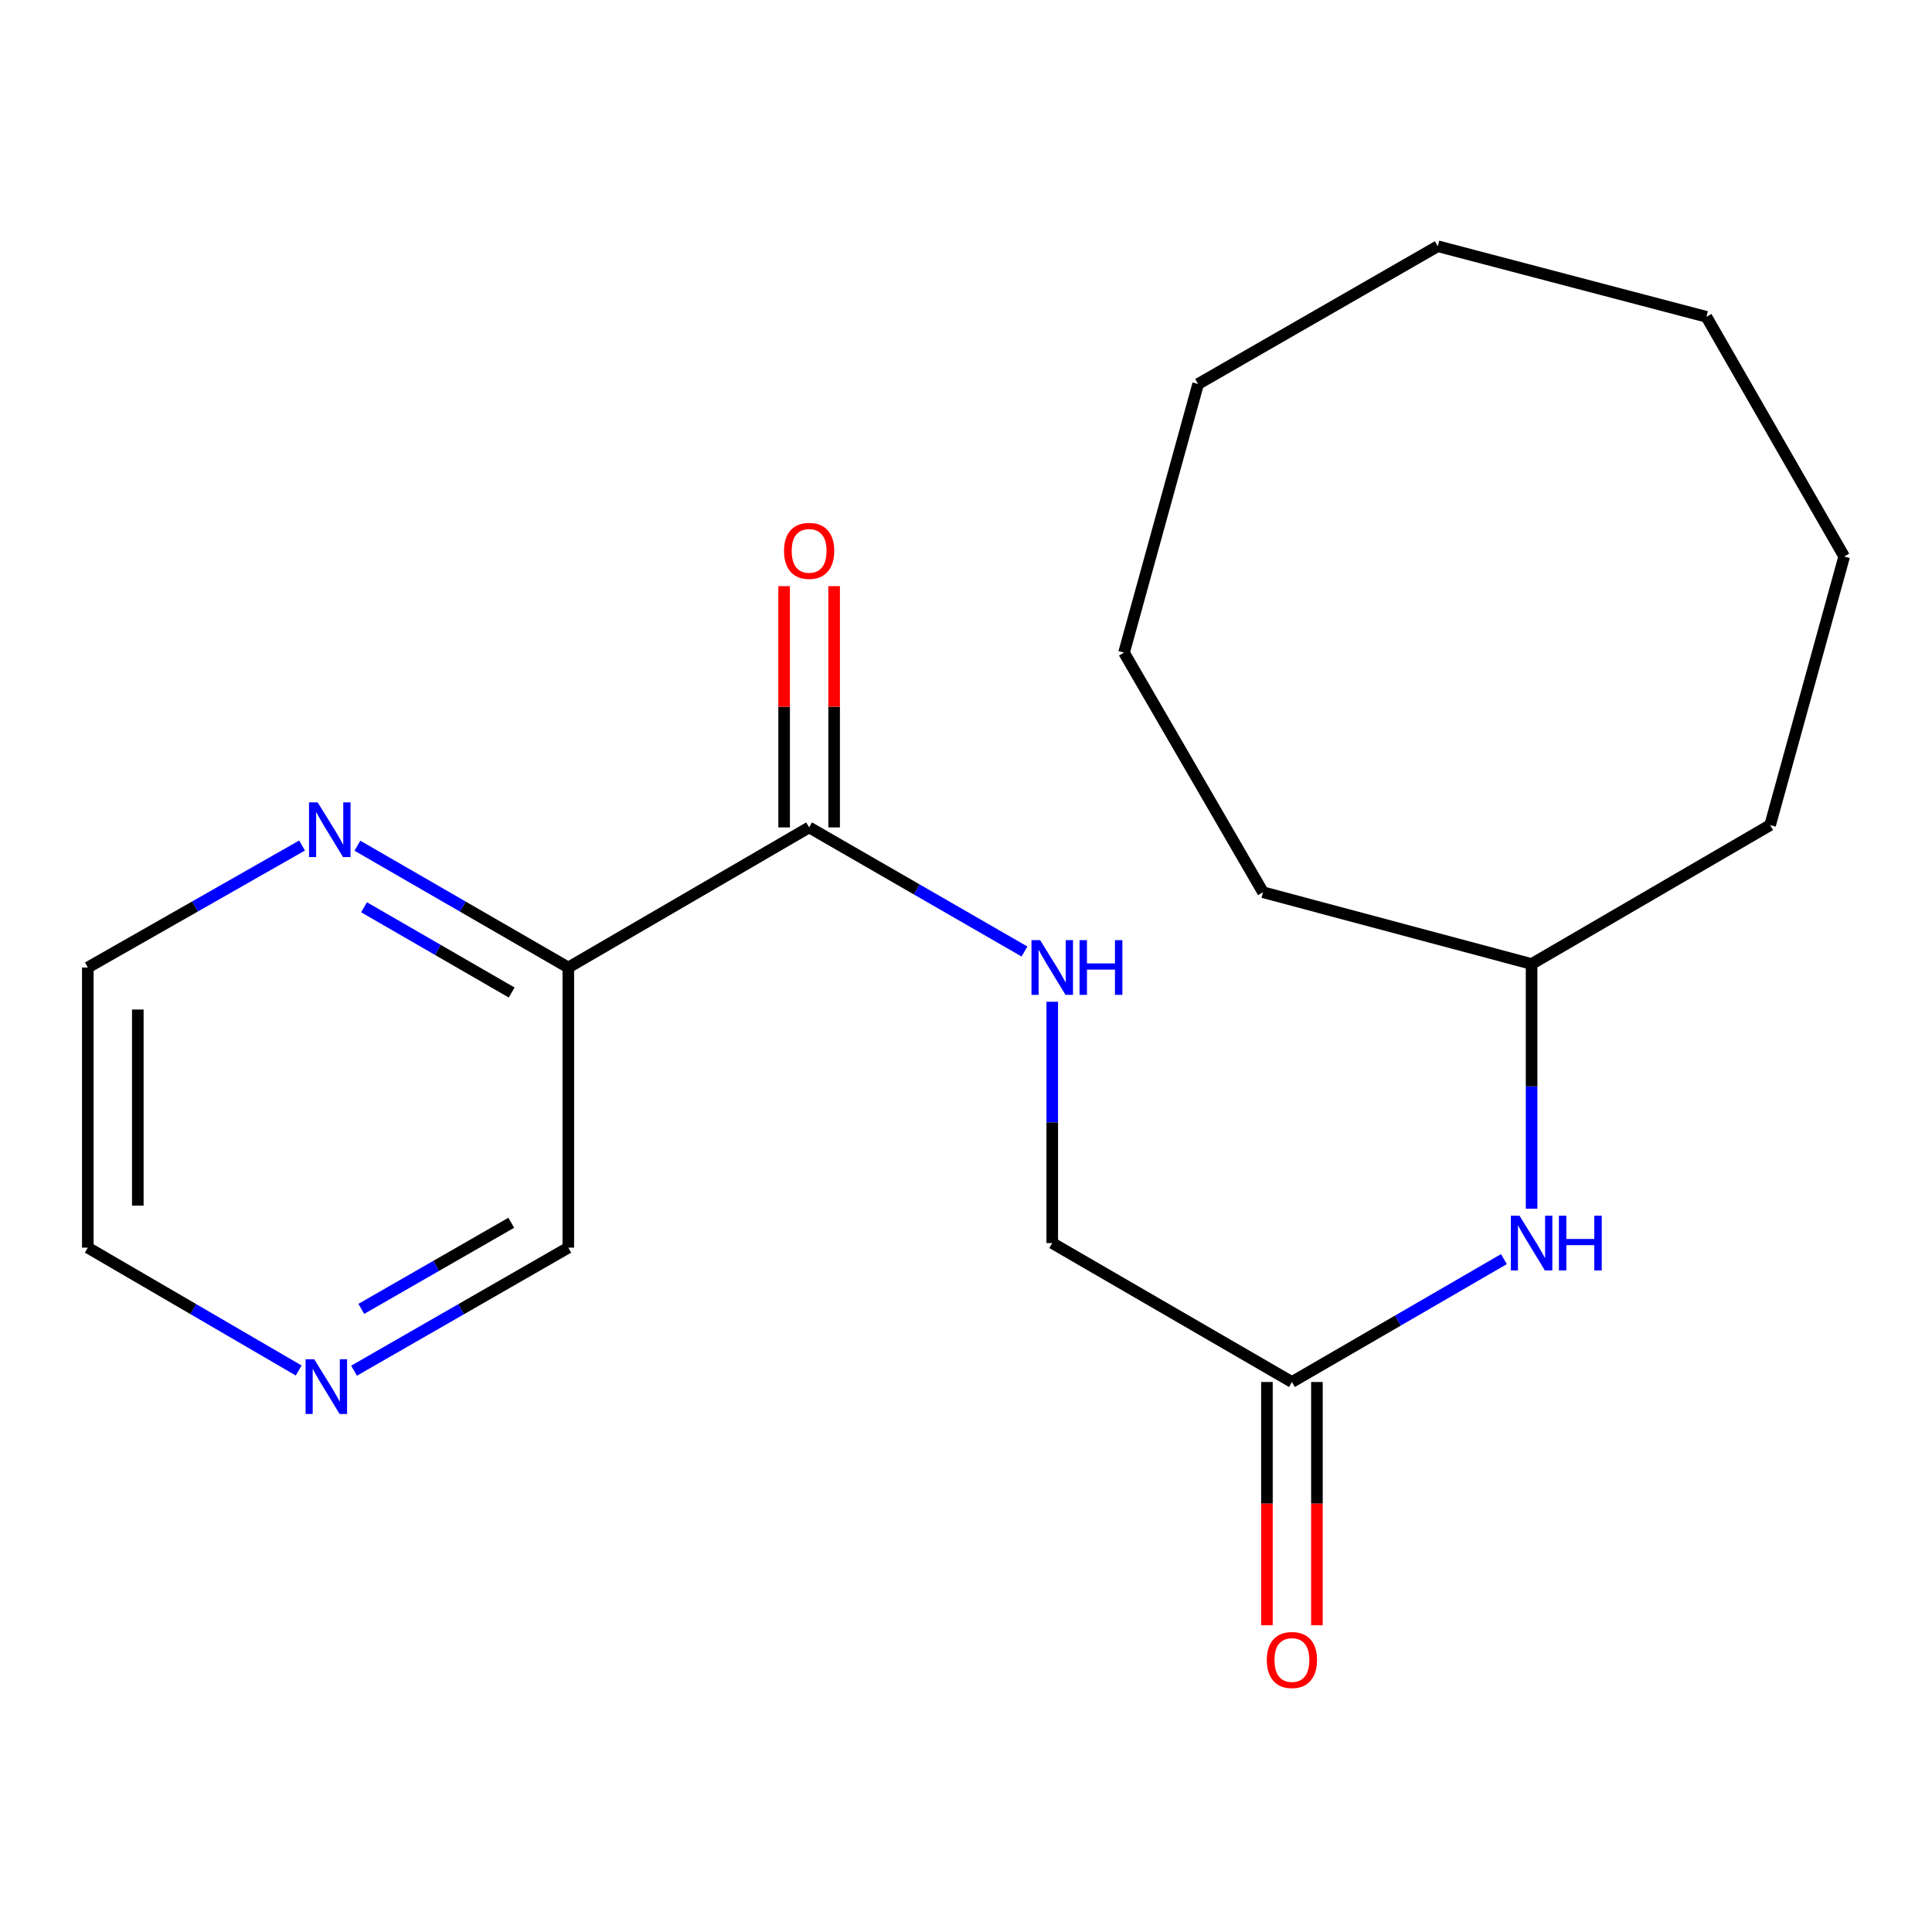 <?xml version='1.0' encoding='iso-8859-1'?>
<svg version='1.1' baseProfile='full'
              xmlns='http://www.w3.org/2000/svg'
                      xmlns:rdkit='http://www.rdkit.org/xml'
                      xmlns:xlink='http://www.w3.org/1999/xlink'
                  xml:space='preserve'
width='1000px' height='1000px' viewBox='0 0 1000 1000'>
<!-- END OF HEADER -->
<rect style='opacity:1.0;fill:#FFFFFF;stroke:none' width='1000' height='1000' x='0' y='0'> </rect>
<path class='bond-0' d='M 418.801,428.265 L 294.156,500.781' style='fill:none;fill-rule:evenodd;stroke:#000000;stroke-width:6px;stroke-linecap:butt;stroke-linejoin:miter;stroke-opacity:1' />
<path class='bond-1' d='M 418.801,428.265 L 474.535,460.383' style='fill:none;fill-rule:evenodd;stroke:#000000;stroke-width:6px;stroke-linecap:butt;stroke-linejoin:miter;stroke-opacity:1' />
<path class='bond-1' d='M 474.535,460.383 L 530.268,492.5' style='fill:none;fill-rule:evenodd;stroke:#0000FF;stroke-width:6px;stroke-linecap:butt;stroke-linejoin:miter;stroke-opacity:1' />
<path class='bond-5' d='M 431.74,428.265 L 431.74,365.826' style='fill:none;fill-rule:evenodd;stroke:#000000;stroke-width:6px;stroke-linecap:butt;stroke-linejoin:miter;stroke-opacity:1' />
<path class='bond-5' d='M 431.74,365.826 L 431.74,303.386' style='fill:none;fill-rule:evenodd;stroke:#FF0000;stroke-width:6px;stroke-linecap:butt;stroke-linejoin:miter;stroke-opacity:1' />
<path class='bond-5' d='M 405.862,428.265 L 405.862,365.826' style='fill:none;fill-rule:evenodd;stroke:#000000;stroke-width:6px;stroke-linecap:butt;stroke-linejoin:miter;stroke-opacity:1' />
<path class='bond-5' d='M 405.862,365.826 L 405.862,303.386' style='fill:none;fill-rule:evenodd;stroke:#FF0000;stroke-width:6px;stroke-linecap:butt;stroke-linejoin:miter;stroke-opacity:1' />
<path class='bond-3' d='M 294.156,500.781 L 239.575,469.258' style='fill:none;fill-rule:evenodd;stroke:#000000;stroke-width:6px;stroke-linecap:butt;stroke-linejoin:miter;stroke-opacity:1' />
<path class='bond-3' d='M 239.575,469.258 L 184.994,437.735' style='fill:none;fill-rule:evenodd;stroke:#0000FF;stroke-width:6px;stroke-linecap:butt;stroke-linejoin:miter;stroke-opacity:1' />
<path class='bond-3' d='M 264.839,513.733 L 226.632,491.667' style='fill:none;fill-rule:evenodd;stroke:#000000;stroke-width:6px;stroke-linecap:butt;stroke-linejoin:miter;stroke-opacity:1' />
<path class='bond-3' d='M 226.632,491.667 L 188.426,469.601' style='fill:none;fill-rule:evenodd;stroke:#0000FF;stroke-width:6px;stroke-linecap:butt;stroke-linejoin:miter;stroke-opacity:1' />
<path class='bond-9' d='M 294.156,500.781 L 294.156,645.784' style='fill:none;fill-rule:evenodd;stroke:#000000;stroke-width:6px;stroke-linecap:butt;stroke-linejoin:miter;stroke-opacity:1' />
<path class='bond-8' d='M 544.639,518.507 L 544.639,580.959' style='fill:none;fill-rule:evenodd;stroke:#0000FF;stroke-width:6px;stroke-linecap:butt;stroke-linejoin:miter;stroke-opacity:1' />
<path class='bond-8' d='M 544.639,580.959 L 544.639,643.412' style='fill:none;fill-rule:evenodd;stroke:#000000;stroke-width:6px;stroke-linecap:butt;stroke-linejoin:miter;stroke-opacity:1' />
<path class='bond-2' d='M 668.695,715.323 L 544.639,643.412' style='fill:none;fill-rule:evenodd;stroke:#000000;stroke-width:6px;stroke-linecap:butt;stroke-linejoin:miter;stroke-opacity:1' />
<path class='bond-4' d='M 668.695,715.323 L 723.561,683.519' style='fill:none;fill-rule:evenodd;stroke:#000000;stroke-width:6px;stroke-linecap:butt;stroke-linejoin:miter;stroke-opacity:1' />
<path class='bond-4' d='M 723.561,683.519 L 778.426,651.715' style='fill:none;fill-rule:evenodd;stroke:#0000FF;stroke-width:6px;stroke-linecap:butt;stroke-linejoin:miter;stroke-opacity:1' />
<path class='bond-7' d='M 655.756,715.323 L 655.756,778.27' style='fill:none;fill-rule:evenodd;stroke:#000000;stroke-width:6px;stroke-linecap:butt;stroke-linejoin:miter;stroke-opacity:1' />
<path class='bond-7' d='M 655.756,778.27 L 655.756,841.217' style='fill:none;fill-rule:evenodd;stroke:#FF0000;stroke-width:6px;stroke-linecap:butt;stroke-linejoin:miter;stroke-opacity:1' />
<path class='bond-7' d='M 681.634,715.323 L 681.634,778.27' style='fill:none;fill-rule:evenodd;stroke:#000000;stroke-width:6px;stroke-linecap:butt;stroke-linejoin:miter;stroke-opacity:1' />
<path class='bond-7' d='M 681.634,778.27 L 681.634,841.217' style='fill:none;fill-rule:evenodd;stroke:#FF0000;stroke-width:6px;stroke-linecap:butt;stroke-linejoin:miter;stroke-opacity:1' />
<path class='bond-11' d='M 156.346,437.64 L 100.9,469.21' style='fill:none;fill-rule:evenodd;stroke:#0000FF;stroke-width:6px;stroke-linecap:butt;stroke-linejoin:miter;stroke-opacity:1' />
<path class='bond-11' d='M 100.9,469.21 L 45.455,500.781' style='fill:none;fill-rule:evenodd;stroke:#000000;stroke-width:6px;stroke-linecap:butt;stroke-linejoin:miter;stroke-opacity:1' />
<path class='bond-10' d='M 792.751,625.64 L 792.751,562.305' style='fill:none;fill-rule:evenodd;stroke:#0000FF;stroke-width:6px;stroke-linecap:butt;stroke-linejoin:miter;stroke-opacity:1' />
<path class='bond-10' d='M 792.751,562.305 L 792.751,498.97' style='fill:none;fill-rule:evenodd;stroke:#000000;stroke-width:6px;stroke-linecap:butt;stroke-linejoin:miter;stroke-opacity:1' />
<path class='bond-6' d='M 183.257,709.469 L 238.706,677.626' style='fill:none;fill-rule:evenodd;stroke:#0000FF;stroke-width:6px;stroke-linecap:butt;stroke-linejoin:miter;stroke-opacity:1' />
<path class='bond-6' d='M 238.706,677.626 L 294.156,645.784' style='fill:none;fill-rule:evenodd;stroke:#000000;stroke-width:6px;stroke-linecap:butt;stroke-linejoin:miter;stroke-opacity:1' />
<path class='bond-6' d='M 187.005,677.475 L 225.819,655.185' style='fill:none;fill-rule:evenodd;stroke:#0000FF;stroke-width:6px;stroke-linecap:butt;stroke-linejoin:miter;stroke-opacity:1' />
<path class='bond-6' d='M 225.819,655.185 L 264.634,632.896' style='fill:none;fill-rule:evenodd;stroke:#000000;stroke-width:6px;stroke-linecap:butt;stroke-linejoin:miter;stroke-opacity:1' />
<path class='bond-12' d='M 154.595,709.371 L 100.025,677.578' style='fill:none;fill-rule:evenodd;stroke:#0000FF;stroke-width:6px;stroke-linecap:butt;stroke-linejoin:miter;stroke-opacity:1' />
<path class='bond-12' d='M 100.025,677.578 L 45.455,645.784' style='fill:none;fill-rule:evenodd;stroke:#000000;stroke-width:6px;stroke-linecap:butt;stroke-linejoin:miter;stroke-opacity:1' />
<path class='bond-13' d='M 792.751,498.97 L 653.729,461.82' style='fill:none;fill-rule:evenodd;stroke:#000000;stroke-width:6px;stroke-linecap:butt;stroke-linejoin:miter;stroke-opacity:1' />
<path class='bond-14' d='M 792.751,498.97 L 916.217,427.072' style='fill:none;fill-rule:evenodd;stroke:#000000;stroke-width:6px;stroke-linecap:butt;stroke-linejoin:miter;stroke-opacity:1' />
<path class='bond-20' d='M 45.455,500.781 L 45.455,645.784' style='fill:none;fill-rule:evenodd;stroke:#000000;stroke-width:6px;stroke-linecap:butt;stroke-linejoin:miter;stroke-opacity:1' />
<path class='bond-20' d='M 71.332,522.532 L 71.332,624.033' style='fill:none;fill-rule:evenodd;stroke:#000000;stroke-width:6px;stroke-linecap:butt;stroke-linejoin:miter;stroke-opacity:1' />
<path class='bond-15' d='M 653.729,461.82 L 581.803,337.793' style='fill:none;fill-rule:evenodd;stroke:#000000;stroke-width:6px;stroke-linecap:butt;stroke-linejoin:miter;stroke-opacity:1' />
<path class='bond-16' d='M 916.217,427.072 L 954.545,288.05' style='fill:none;fill-rule:evenodd;stroke:#000000;stroke-width:6px;stroke-linecap:butt;stroke-linejoin:miter;stroke-opacity:1' />
<path class='bond-17' d='M 581.803,337.793 L 620.145,198.757' style='fill:none;fill-rule:evenodd;stroke:#000000;stroke-width:6px;stroke-linecap:butt;stroke-linejoin:miter;stroke-opacity:1' />
<path class='bond-19' d='M 954.545,288.05 L 883.237,163.98' style='fill:none;fill-rule:evenodd;stroke:#000000;stroke-width:6px;stroke-linecap:butt;stroke-linejoin:miter;stroke-opacity:1' />
<path class='bond-21' d='M 620.145,198.757 L 744.187,127.449' style='fill:none;fill-rule:evenodd;stroke:#000000;stroke-width:6px;stroke-linecap:butt;stroke-linejoin:miter;stroke-opacity:1' />
<path class='bond-18' d='M 744.187,127.449 L 883.237,163.98' style='fill:none;fill-rule:evenodd;stroke:#000000;stroke-width:6px;stroke-linecap:butt;stroke-linejoin:miter;stroke-opacity:1' />
<path  class='atom-2' d='M 538.379 486.621
L 547.659 501.621
Q 548.579 503.101, 550.059 505.781
Q 551.539 508.461, 551.619 508.621
L 551.619 486.621
L 555.379 486.621
L 555.379 514.941
L 551.499 514.941
L 541.539 498.541
Q 540.379 496.621, 539.139 494.421
Q 537.939 492.221, 537.579 491.541
L 537.579 514.941
L 533.899 514.941
L 533.899 486.621
L 538.379 486.621
' fill='#0000FF'/>
<path  class='atom-2' d='M 558.779 486.621
L 562.619 486.621
L 562.619 498.661
L 577.099 498.661
L 577.099 486.621
L 580.939 486.621
L 580.939 514.941
L 577.099 514.941
L 577.099 501.861
L 562.619 501.861
L 562.619 514.941
L 558.779 514.941
L 558.779 486.621
' fill='#0000FF'/>
<path  class='atom-4' d='M 164.429 415.313
L 173.709 430.313
Q 174.629 431.793, 176.109 434.473
Q 177.589 437.153, 177.669 437.313
L 177.669 415.313
L 181.429 415.313
L 181.429 443.633
L 177.549 443.633
L 167.589 427.233
Q 166.429 425.313, 165.189 423.113
Q 163.989 420.913, 163.629 420.233
L 163.629 443.633
L 159.949 443.633
L 159.949 415.313
L 164.429 415.313
' fill='#0000FF'/>
<path  class='atom-5' d='M 786.491 629.252
L 795.771 644.252
Q 796.691 645.732, 798.171 648.412
Q 799.651 651.092, 799.731 651.252
L 799.731 629.252
L 803.491 629.252
L 803.491 657.572
L 799.611 657.572
L 789.651 641.172
Q 788.491 639.252, 787.251 637.052
Q 786.051 634.852, 785.691 634.172
L 785.691 657.572
L 782.011 657.572
L 782.011 629.252
L 786.491 629.252
' fill='#0000FF'/>
<path  class='atom-5' d='M 806.891 629.252
L 810.731 629.252
L 810.731 641.292
L 825.211 641.292
L 825.211 629.252
L 829.051 629.252
L 829.051 657.572
L 825.211 657.572
L 825.211 644.492
L 810.731 644.492
L 810.731 657.572
L 806.891 657.572
L 806.891 629.252
' fill='#0000FF'/>
<path  class='atom-6' d='M 405.801 285.126
Q 405.801 278.326, 409.161 274.526
Q 412.521 270.726, 418.801 270.726
Q 425.081 270.726, 428.441 274.526
Q 431.801 278.326, 431.801 285.126
Q 431.801 292.006, 428.401 295.926
Q 425.001 299.806, 418.801 299.806
Q 412.561 299.806, 409.161 295.926
Q 405.801 292.046, 405.801 285.126
M 418.801 296.606
Q 423.121 296.606, 425.441 293.726
Q 427.801 290.806, 427.801 285.126
Q 427.801 279.566, 425.441 276.766
Q 423.121 273.926, 418.801 273.926
Q 414.481 273.926, 412.121 276.726
Q 409.801 279.526, 409.801 285.126
Q 409.801 290.846, 412.121 293.726
Q 414.481 296.606, 418.801 296.606
' fill='#FF0000'/>
<path  class='atom-7' d='M 162.647 703.55
L 171.927 718.55
Q 172.847 720.03, 174.327 722.71
Q 175.807 725.39, 175.887 725.55
L 175.887 703.55
L 179.647 703.55
L 179.647 731.87
L 175.767 731.87
L 165.807 715.47
Q 164.647 713.55, 163.407 711.35
Q 162.207 709.15, 161.847 708.47
L 161.847 731.87
L 158.167 731.87
L 158.167 703.55
L 162.647 703.55
' fill='#0000FF'/>
<path  class='atom-8' d='M 655.695 859.213
Q 655.695 852.413, 659.055 848.613
Q 662.415 844.813, 668.695 844.813
Q 674.975 844.813, 678.335 848.613
Q 681.695 852.413, 681.695 859.213
Q 681.695 866.093, 678.295 870.013
Q 674.895 873.893, 668.695 873.893
Q 662.455 873.893, 659.055 870.013
Q 655.695 866.133, 655.695 859.213
M 668.695 870.693
Q 673.015 870.693, 675.335 867.813
Q 677.695 864.893, 677.695 859.213
Q 677.695 853.653, 675.335 850.853
Q 673.015 848.013, 668.695 848.013
Q 664.375 848.013, 662.015 850.813
Q 659.695 853.613, 659.695 859.213
Q 659.695 864.933, 662.015 867.813
Q 664.375 870.693, 668.695 870.693
' fill='#FF0000'/>
</svg>
